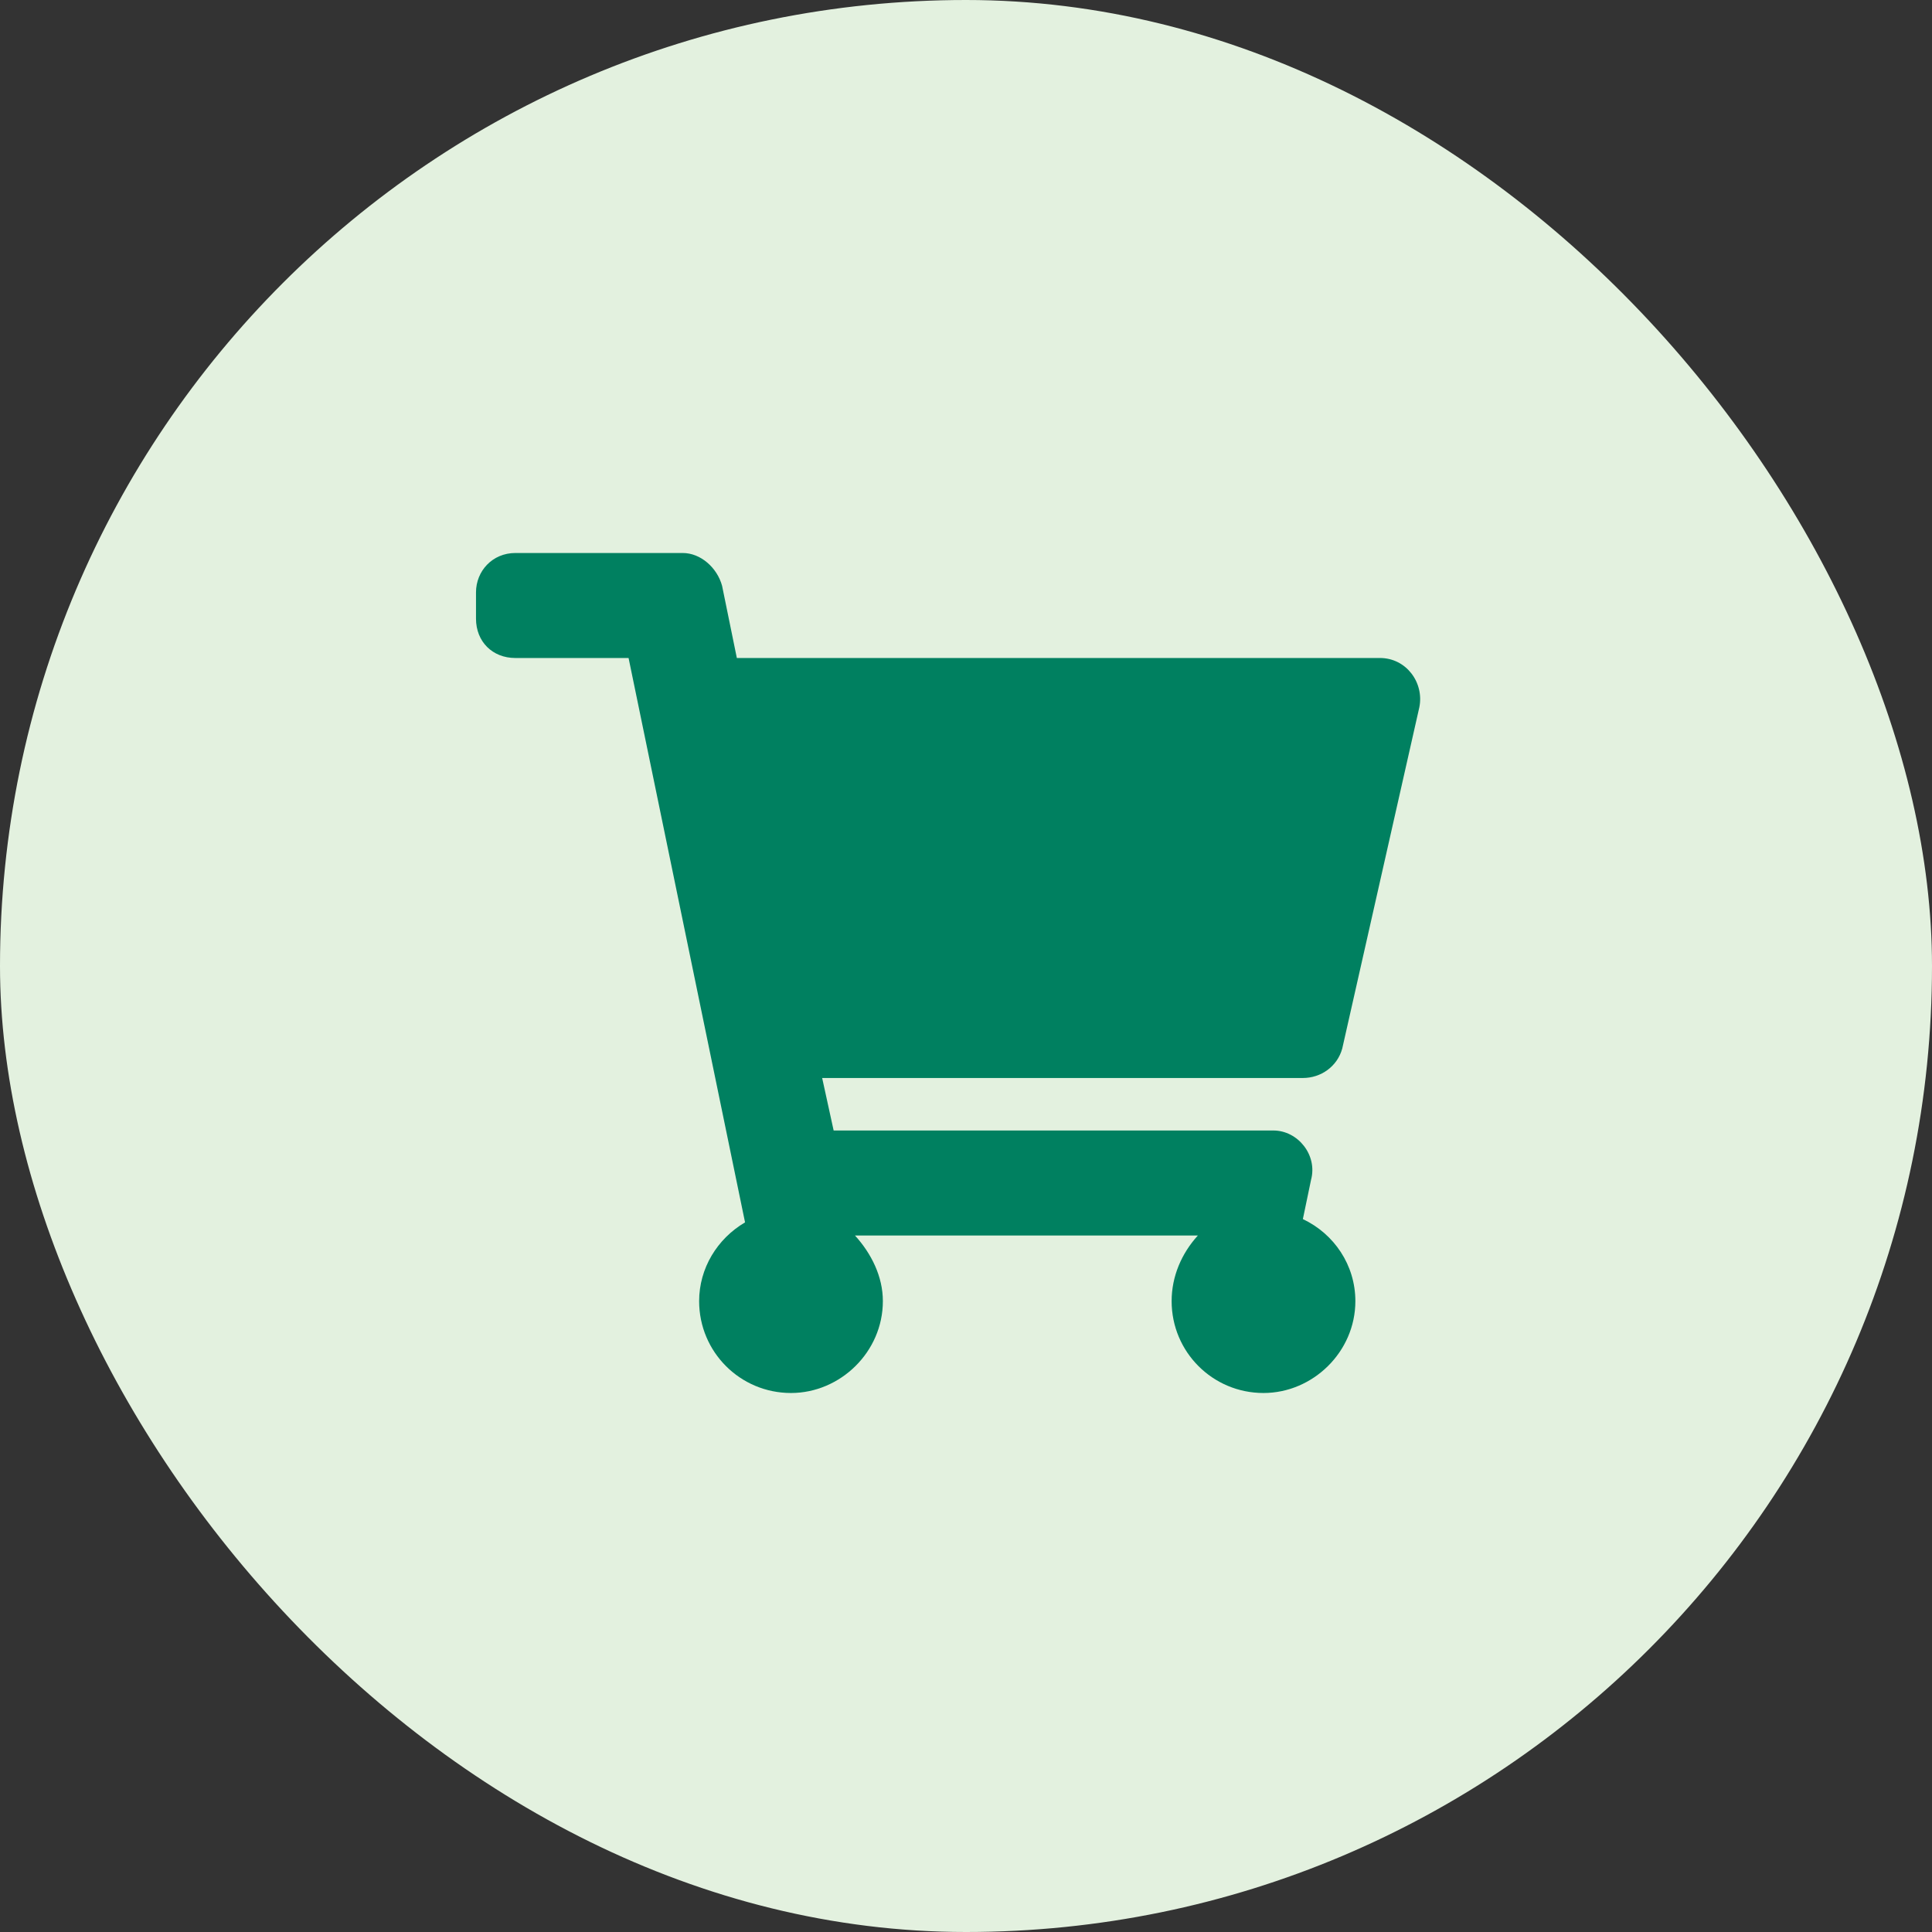 <svg width="69" height="69" viewBox="0 0 69 69" fill="none" xmlns="http://www.w3.org/2000/svg">
<rect x="0" y="0" width="69" height="69" fill="#333333" stroke="none"/>
<rect width="69" height="69" rx="34.5" fill="#E3F1DF"/>
<path d="M47.938 37.445C47.762 38.09 47.176 38.5 46.531 38.5H29.363L29.773 40.375H45.477C46.355 40.375 47.059 41.254 46.824 42.133L46.531 43.539C47.645 44.066 48.406 45.18 48.406 46.469C48.406 48.285 46.883 49.75 45.125 49.75C43.309 49.75 41.844 48.285 41.844 46.469C41.844 45.59 42.195 44.77 42.781 44.125H30.535C31.121 44.77 31.531 45.59 31.531 46.469C31.531 48.285 30.008 49.75 28.25 49.75C26.434 49.75 24.969 48.285 24.969 46.469C24.969 45.297 25.613 44.242 26.609 43.656L22.449 23.5H18.406C17.586 23.5 17 22.914 17 22.094V21.156C17 20.395 17.586 19.75 18.406 19.75H24.383C25.027 19.75 25.613 20.277 25.789 20.922L26.316 23.5H49.285C50.223 23.5 50.867 24.379 50.691 25.258L47.938 37.445Z" fill="#008060"/>
</svg>
